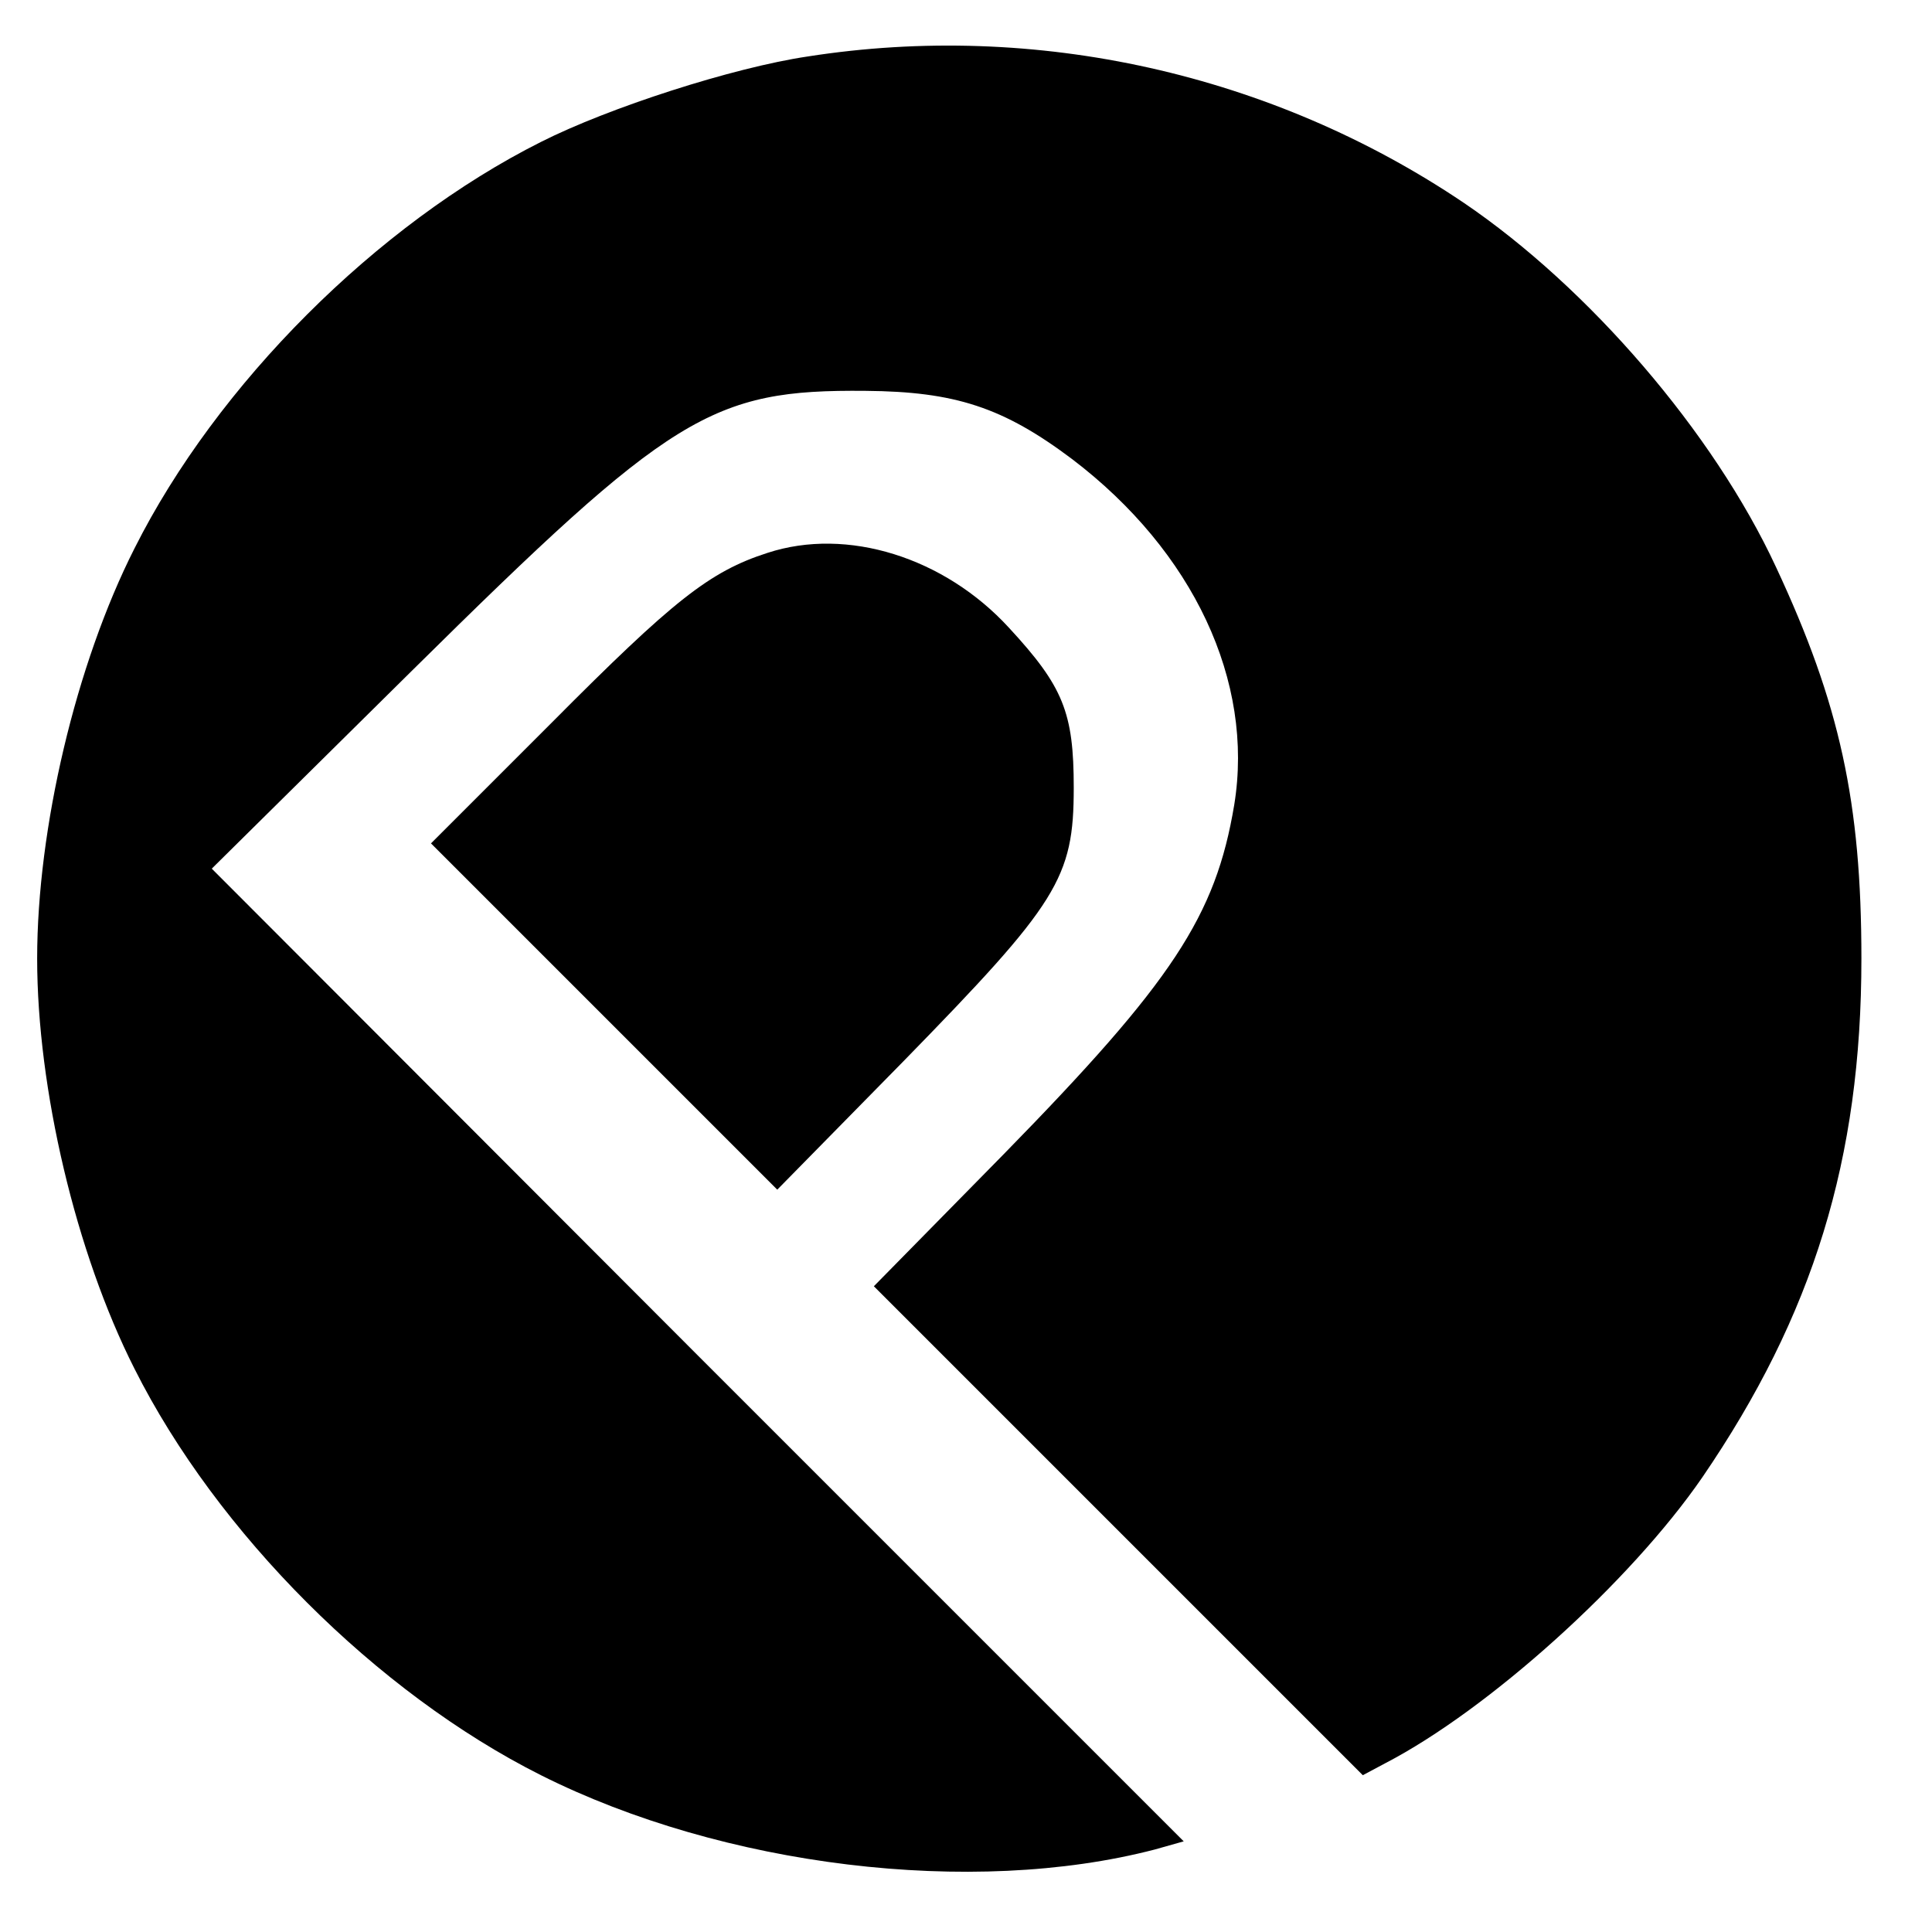<svg xmlns="http://www.w3.org/2000/svg" width="346.667" height="346.667" version="1.0" viewBox="0 0 260 260"><path d="M108.7 7.6c-10.1 1.5-26.8 6.9-35.9 11.5-22.1 11.1-43.6 32.6-54.7 54.7C10.2 89.4 5 111.5 5 129s5.2 39.6 13.1 55.2c11.1 22.1 32.6 43.6 54.7 54.7 24.5 12.3 58 16.4 82.6 10l3.9-1.1-65.4-65.4-65.4-65.5 27-26.7c34.9-34.5 40.2-37.8 61-37.6 12 .1 18.5 2.2 27.8 9.2 16.3 12.4 24.5 29.9 21.8 46.5-2.5 15-8.3 23.8-31 47l-17.5 17.8 32.9 32.9 32.9 32.9 3-1.6c13.9-7.2 33-24.4 42.7-38.5C244 177 250.5 156 250.5 129c0-21-2.9-34.3-11.5-52.7-8.4-18.1-25.2-37.6-42-49-25.8-17.4-57.6-24.5-88.3-19.7"/><path d="M103.3 74.4c-7.8 2.5-12.7 6.4-29 22.8L58 113.5l23.3 23.3 23.3 23.3 17-17.3c20.8-21.3 22.9-24.6 22.9-36.8 0-10.1-1.4-13.6-8.7-21.5-8.7-9.5-21.8-13.6-32.5-10.1"/></svg>